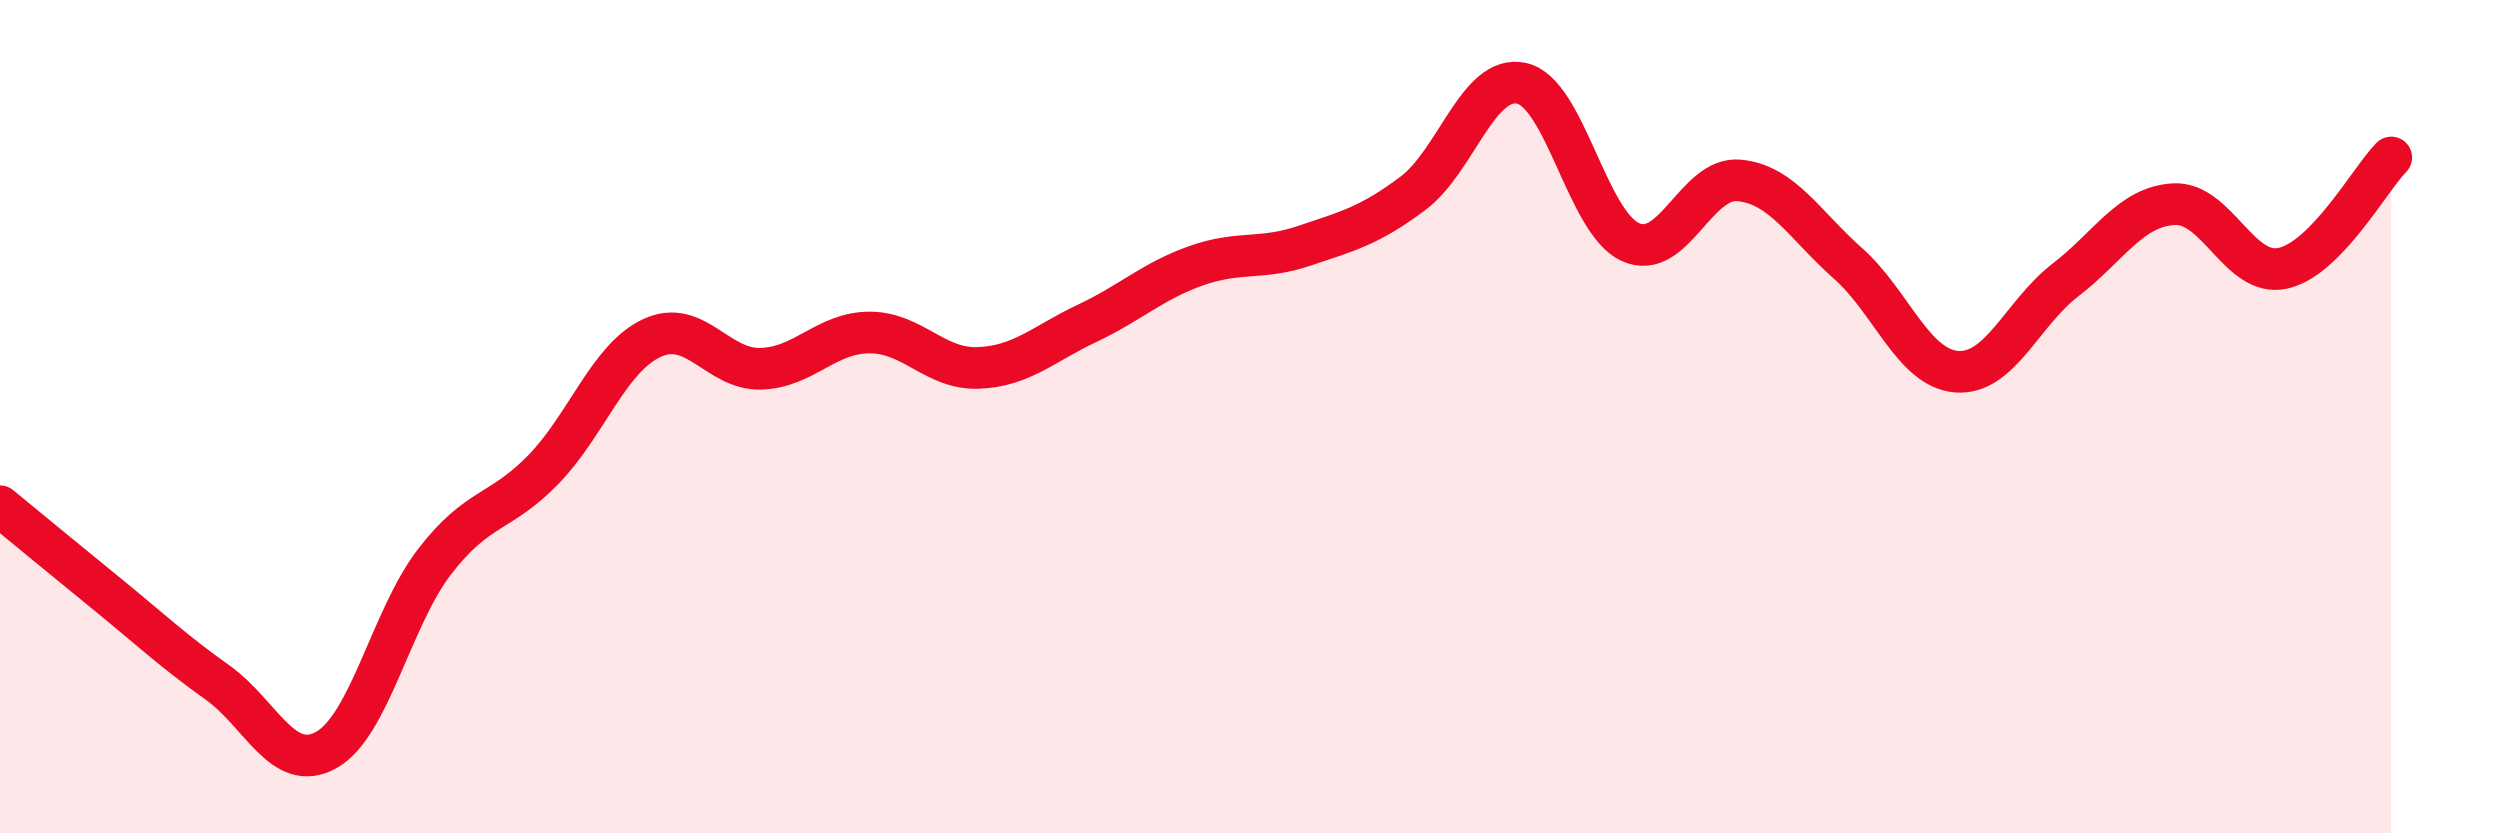 
    <svg width="60" height="20" viewBox="0 0 60 20" xmlns="http://www.w3.org/2000/svg">
      <path
        d="M 0,12.15 C 0.52,12.58 1.57,13.44 2.61,14.29 C 3.65,15.14 4.18,15.64 5.22,16.38 C 6.26,17.12 6.79,18.58 7.83,18 C 8.87,17.42 9.39,14.83 10.43,13.48 C 11.47,12.13 12,12.34 13.04,11.27 C 14.08,10.2 14.61,8.59 15.65,8.11 C 16.69,7.63 17.22,8.88 18.26,8.85 C 19.3,8.82 19.83,7.98 20.87,7.98 C 21.91,7.98 22.44,8.87 23.48,8.83 C 24.52,8.79 25.05,8.25 26.09,7.76 C 27.13,7.27 27.66,6.75 28.7,6.38 C 29.74,6.01 30.26,6.25 31.3,5.9 C 32.34,5.55 32.87,5.42 33.91,4.64 C 34.95,3.86 35.48,1.77 36.52,2 C 37.56,2.23 38.09,5.34 39.13,5.81 C 40.17,6.28 40.7,4.23 41.74,4.33 C 42.78,4.43 43.31,5.4 44.35,6.32 C 45.39,7.24 45.92,8.84 46.96,8.92 C 48,9 48.53,7.52 49.57,6.72 C 50.61,5.92 51.13,4.96 52.17,4.9 C 53.21,4.84 53.74,6.66 54.78,6.44 C 55.82,6.22 56.87,4.31 57.39,3.78L57.39 20L0 20Z"
        fill="#EB0A25"
        opacity="0.1"
        stroke-linecap="round"
        stroke-linejoin="round"
      />
      <path
        d="M 0,12.15 C 0.52,12.58 1.57,13.44 2.61,14.29 C 3.65,15.14 4.18,15.64 5.22,16.38 C 6.26,17.12 6.79,18.58 7.83,18 C 8.87,17.42 9.39,14.83 10.43,13.48 C 11.47,12.13 12,12.34 13.04,11.27 C 14.08,10.2 14.61,8.59 15.65,8.11 C 16.69,7.63 17.22,8.88 18.26,8.85 C 19.3,8.82 19.83,7.98 20.87,7.98 C 21.91,7.98 22.44,8.87 23.48,8.83 C 24.52,8.79 25.05,8.25 26.09,7.76 C 27.13,7.27 27.66,6.75 28.7,6.38 C 29.74,6.01 30.26,6.25 31.3,5.9 C 32.34,5.55 32.87,5.42 33.91,4.64 C 34.95,3.86 35.48,1.77 36.52,2 C 37.56,2.23 38.09,5.34 39.13,5.81 C 40.17,6.28 40.7,4.23 41.74,4.33 C 42.78,4.43 43.31,5.4 44.35,6.32 C 45.39,7.24 45.92,8.84 46.96,8.92 C 48,9 48.53,7.52 49.57,6.72 C 50.61,5.92 51.13,4.96 52.17,4.9 C 53.21,4.84 53.74,6.66 54.78,6.44 C 55.82,6.22 56.87,4.31 57.39,3.78"
        stroke="#EB0A25"
        stroke-width="1"
        fill="none"
        stroke-linecap="round"
        stroke-linejoin="round"
      />
    </svg>
  